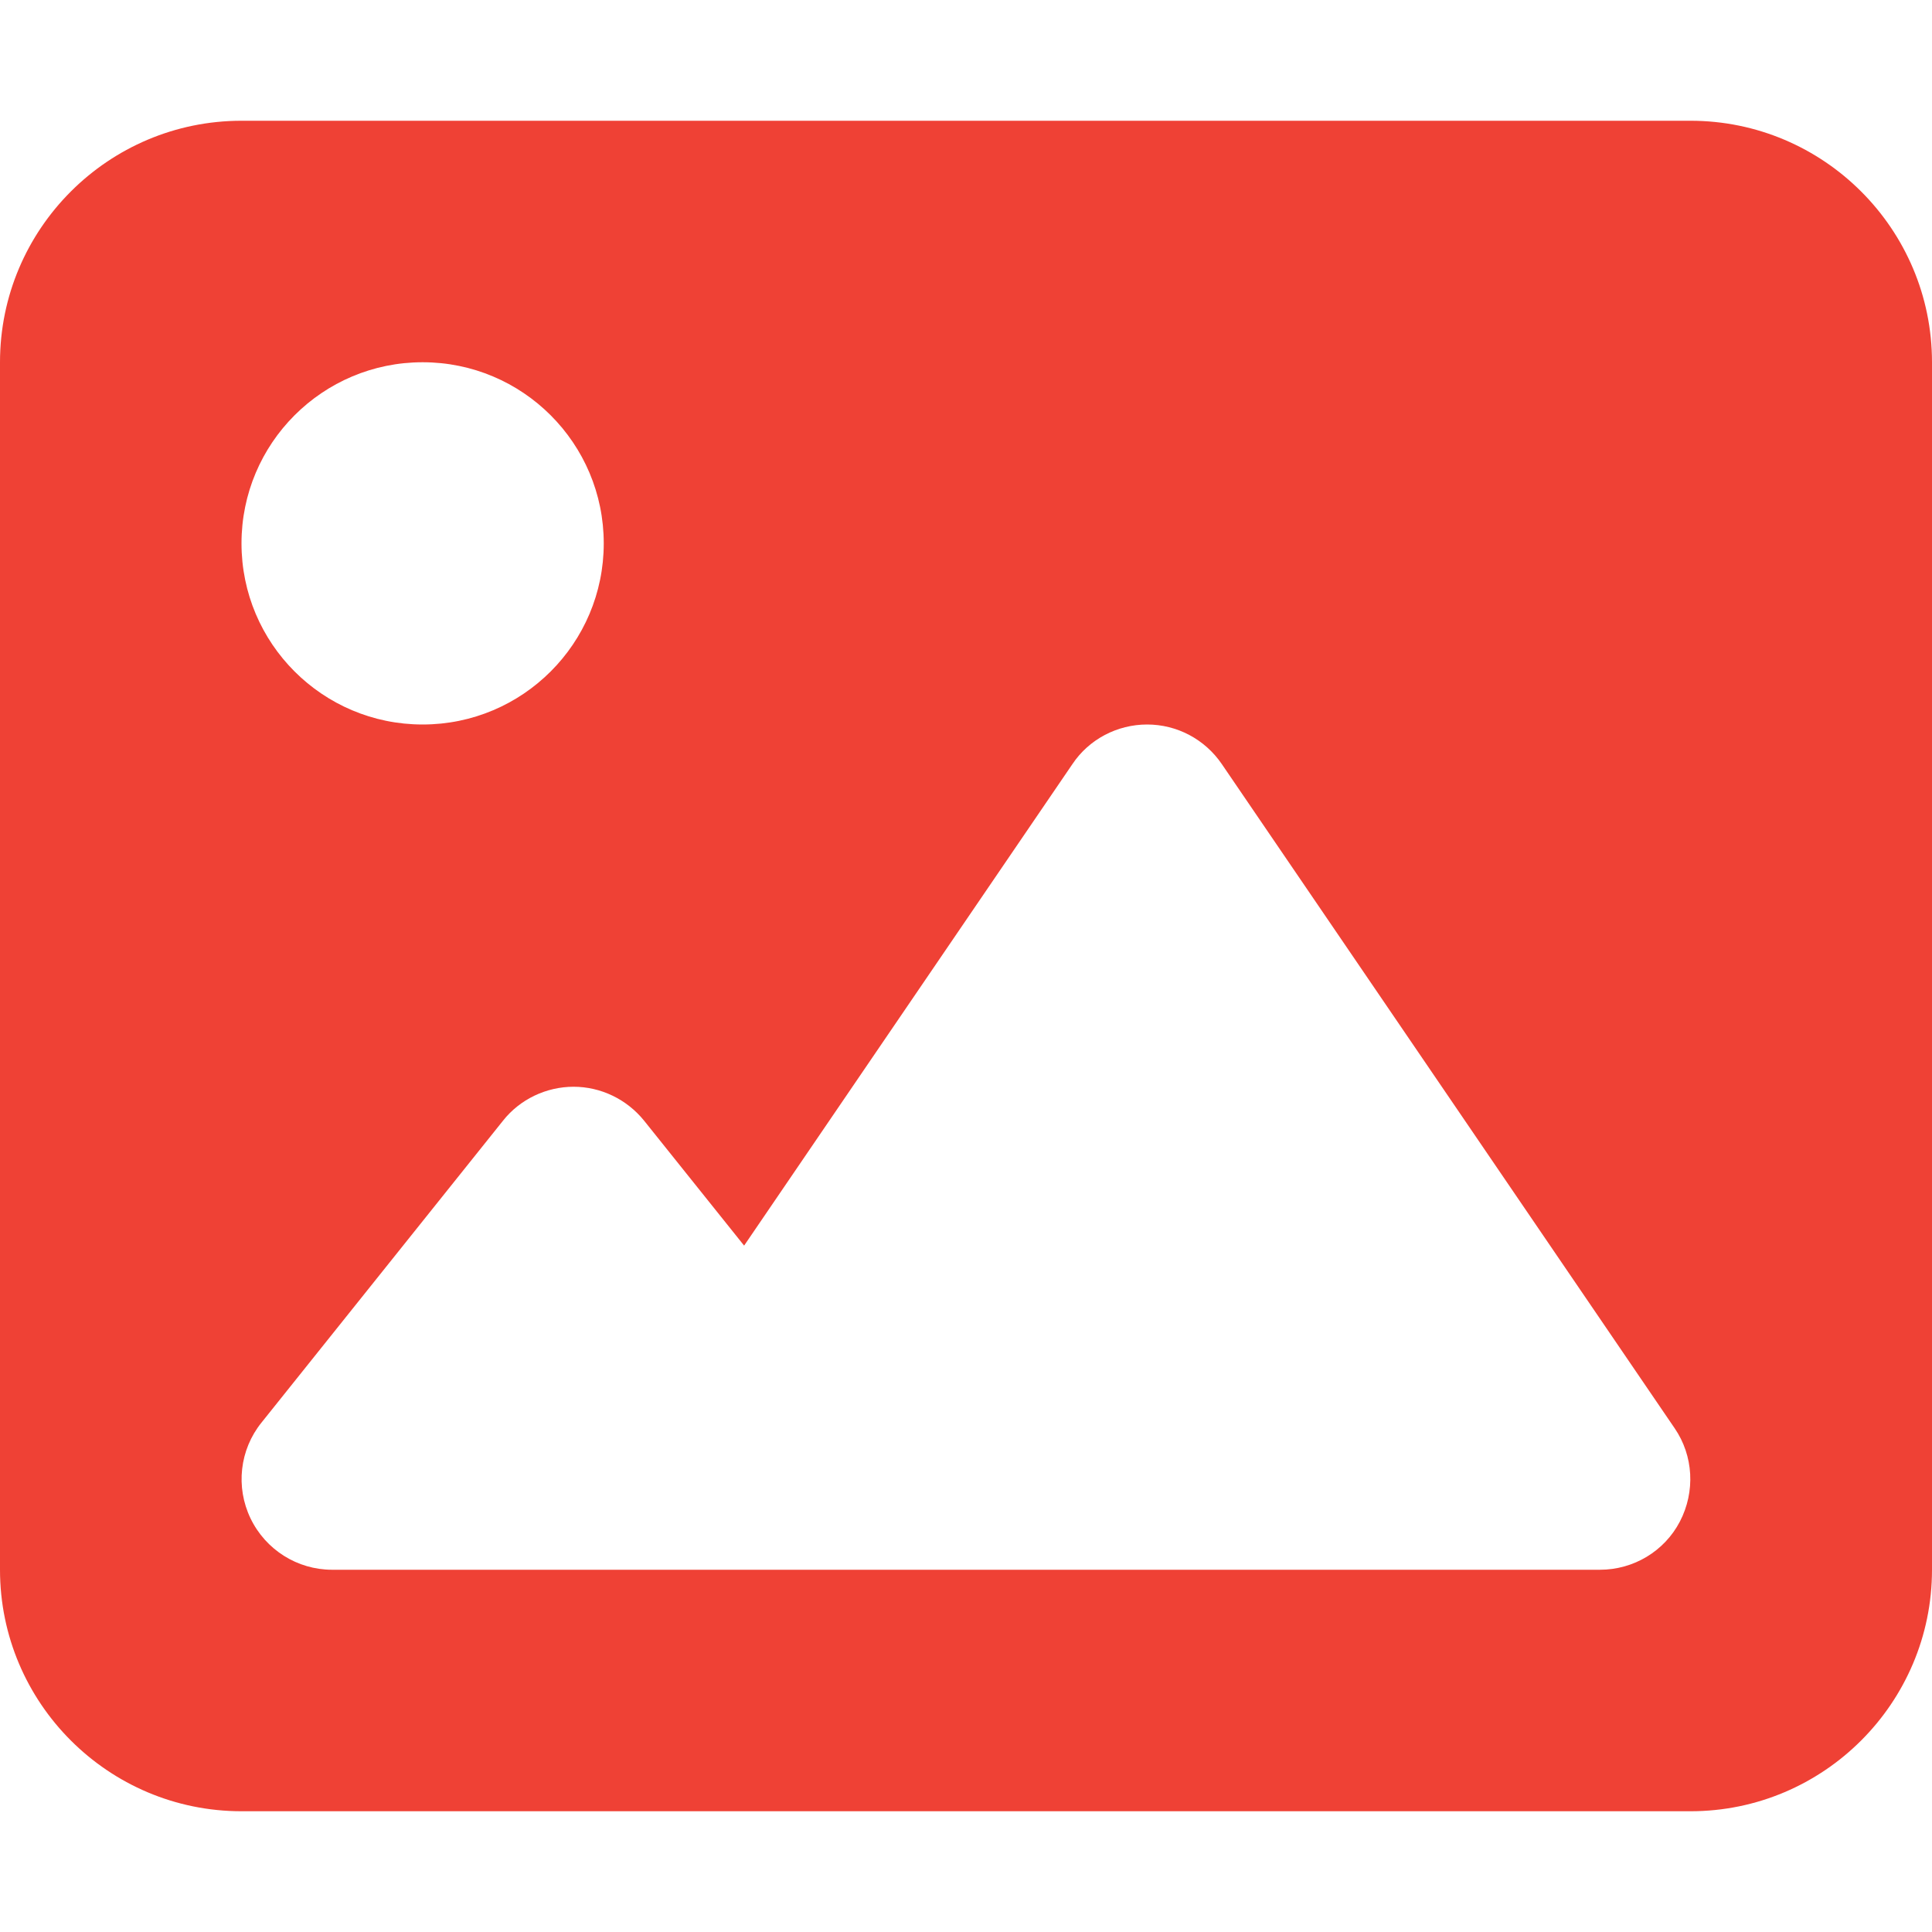 <?xml version="1.0" encoding="UTF-8"?>
<svg id="Layer_1" xmlns="http://www.w3.org/2000/svg" version="1.1" viewBox="0 0 512 512">
  <!-- Generator: Adobe Illustrator 29.4.0, SVG Export Plug-In . SVG Version: 2.1.0 Build 152)  -->
  <defs>
    <style>
      .st0 {
        fill: #ef4135;
      }
    </style>
  </defs>
  <path class="st0" d="M0,96C0,60.7,28.7,32,64,32h384c35.3,0,64,28.7,64,64v320c0,35.3-28.7,64-64,64H64c-35.3,0-64-28.7-64-64V96ZM323.8,202.5c-4.5-6.6-11.9-10.5-19.8-10.5s-15.4,3.9-19.8,10.5l-87,127.6-26.5-33.1c-4.6-5.7-11.5-9-18.7-9s-14.2,3.3-18.7,9l-64,80c-5.8,7.2-6.9,17.1-2.9,25.4s12.4,13.6,21.6,13.6h336c8.9,0,17.1-4.9,21.2-12.8s3.6-17.4-1.4-24.7l-120-176h0ZM112,192c26.51,0,48-21.49,48-48s-21.49-48-48-48-48,21.49-48,48,21.49,48,48,48Z"/>
</svg>